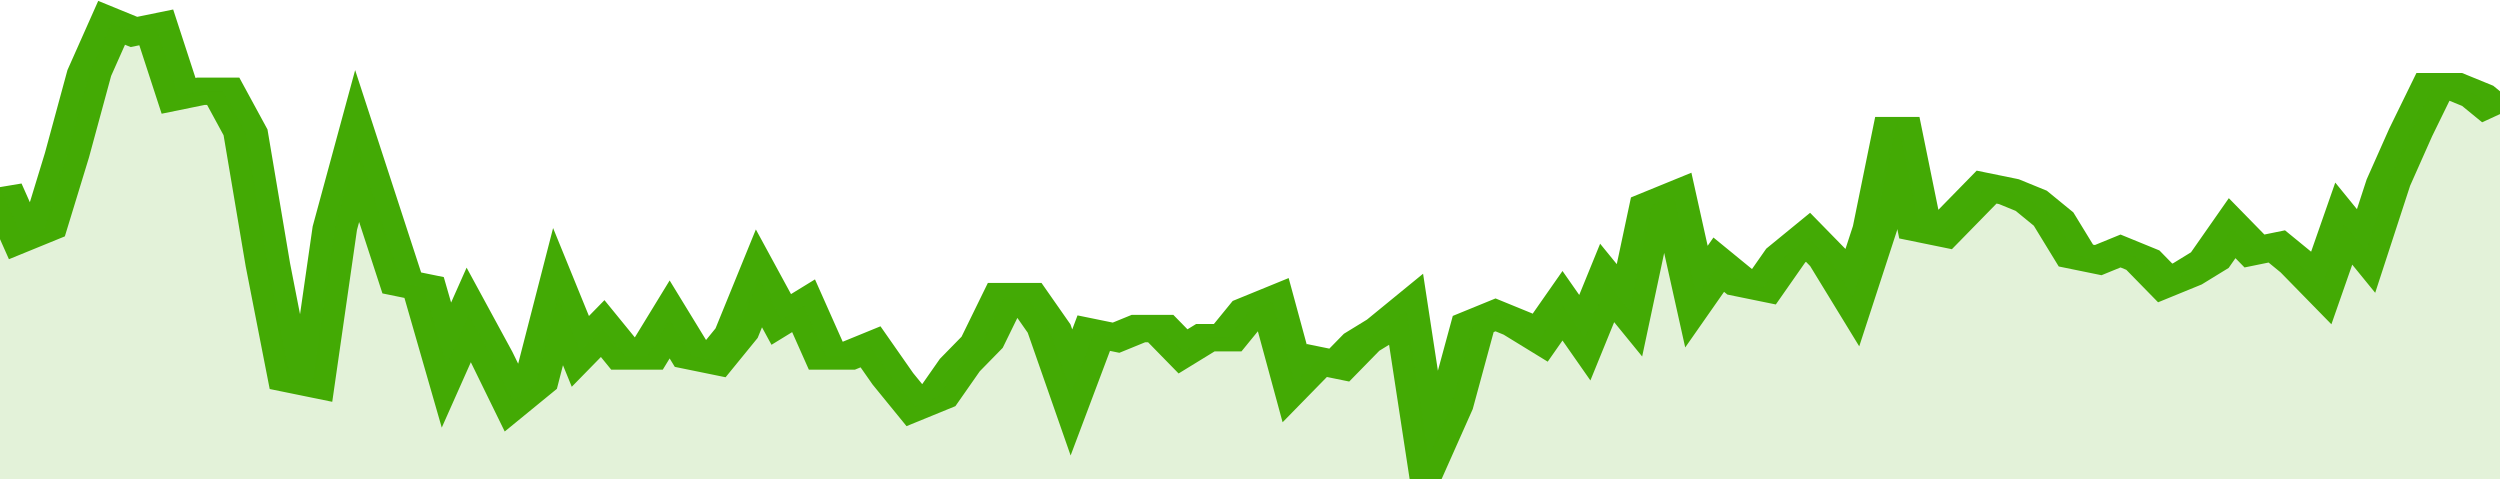 <svg xmlns="http://www.w3.org/2000/svg" viewBox="0 0 336 105" width="120" height="23" preserveAspectRatio="none">
				 <polyline fill="none" stroke="#43AA05" stroke-width="6" points="0, 41 3, 52 6, 50 9, 34 12, 16 15, 5 18, 7 21, 6 24, 21 27, 20 30, 20 33, 29 36, 58 39, 83 42, 84 45, 50 48, 32 51, 47 54, 62 57, 63 60, 80 63, 69 66, 78 69, 88 72, 84 75, 65 78, 77 81, 72 84, 78 87, 78 90, 70 93, 78 96, 79 99, 73 102, 61 105, 70 108, 67 111, 78 114, 78 117, 76 120, 83 123, 89 126, 87 129, 80 132, 75 135, 65 138, 65 141, 72 144, 86 147, 73 150, 74 153, 72 156, 72 159, 77 162, 74 165, 74 168, 68 171, 66 174, 84 177, 79 180, 80 183, 75 186, 72 189, 68 192, 100 195, 89 198, 71 201, 69 204, 71 207, 74 210, 67 213, 74 216, 62 219, 68 222, 45 225, 43 228, 65 231, 58 234, 62 237, 63 240, 56 243, 52 246, 57 249, 65 252, 50 255, 26 258, 50 261, 51 264, 46 267, 41 270, 42 273, 44 276, 48 279, 56 282, 57 285, 55 288, 57 291, 62 294, 60 297, 57 300, 50 303, 55 306, 54 309, 58 312, 63 315, 49 318, 55 321, 40 324, 29 327, 19 330, 19 333, 21 336, 25 336, 25 "> </polyline>
				 <polygon fill="#43AA05" opacity="0.15" points="0, 105 0, 41 3, 52 6, 50 9, 34 12, 16 15, 5 18, 7 21, 6 24, 21 27, 20 30, 20 33, 29 36, 58 39, 83 42, 84 45, 50 48, 32 51, 47 54, 62 57, 63 60, 80 63, 69 66, 78 69, 88 72, 84 75, 65 78, 77 81, 72 84, 78 87, 78 90, 70 93, 78 96, 79 99, 73 102, 61 105, 70 108, 67 111, 78 114, 78 117, 76 120, 83 123, 89 126, 87 129, 80 132, 75 135, 65 138, 65 141, 72 144, 86 147, 73 150, 74 153, 72 156, 72 159, 77 162, 74 165, 74 168, 68 171, 66 174, 84 177, 79 180, 80 183, 75 186, 72 189, 68 192, 100 195, 89 198, 71 201, 69 204, 71 207, 74 210, 67 213, 74 216, 62 219, 68 222, 45 225, 43 228, 65 231, 58 234, 62 237, 63 240, 56 243, 52 246, 57 249, 65 252, 50 255, 26 258, 50 261, 51 264, 46 267, 41 270, 42 273, 44 276, 48 279, 56 282, 57 285, 55 288, 57 291, 62 294, 60 297, 57 300, 50 303, 55 306, 54 309, 58 312, 63 315, 49 318, 55 321, 40 324, 29 327, 19 330, 19 333, 21 336, 25 336, 105 "></polygon>
			</svg>